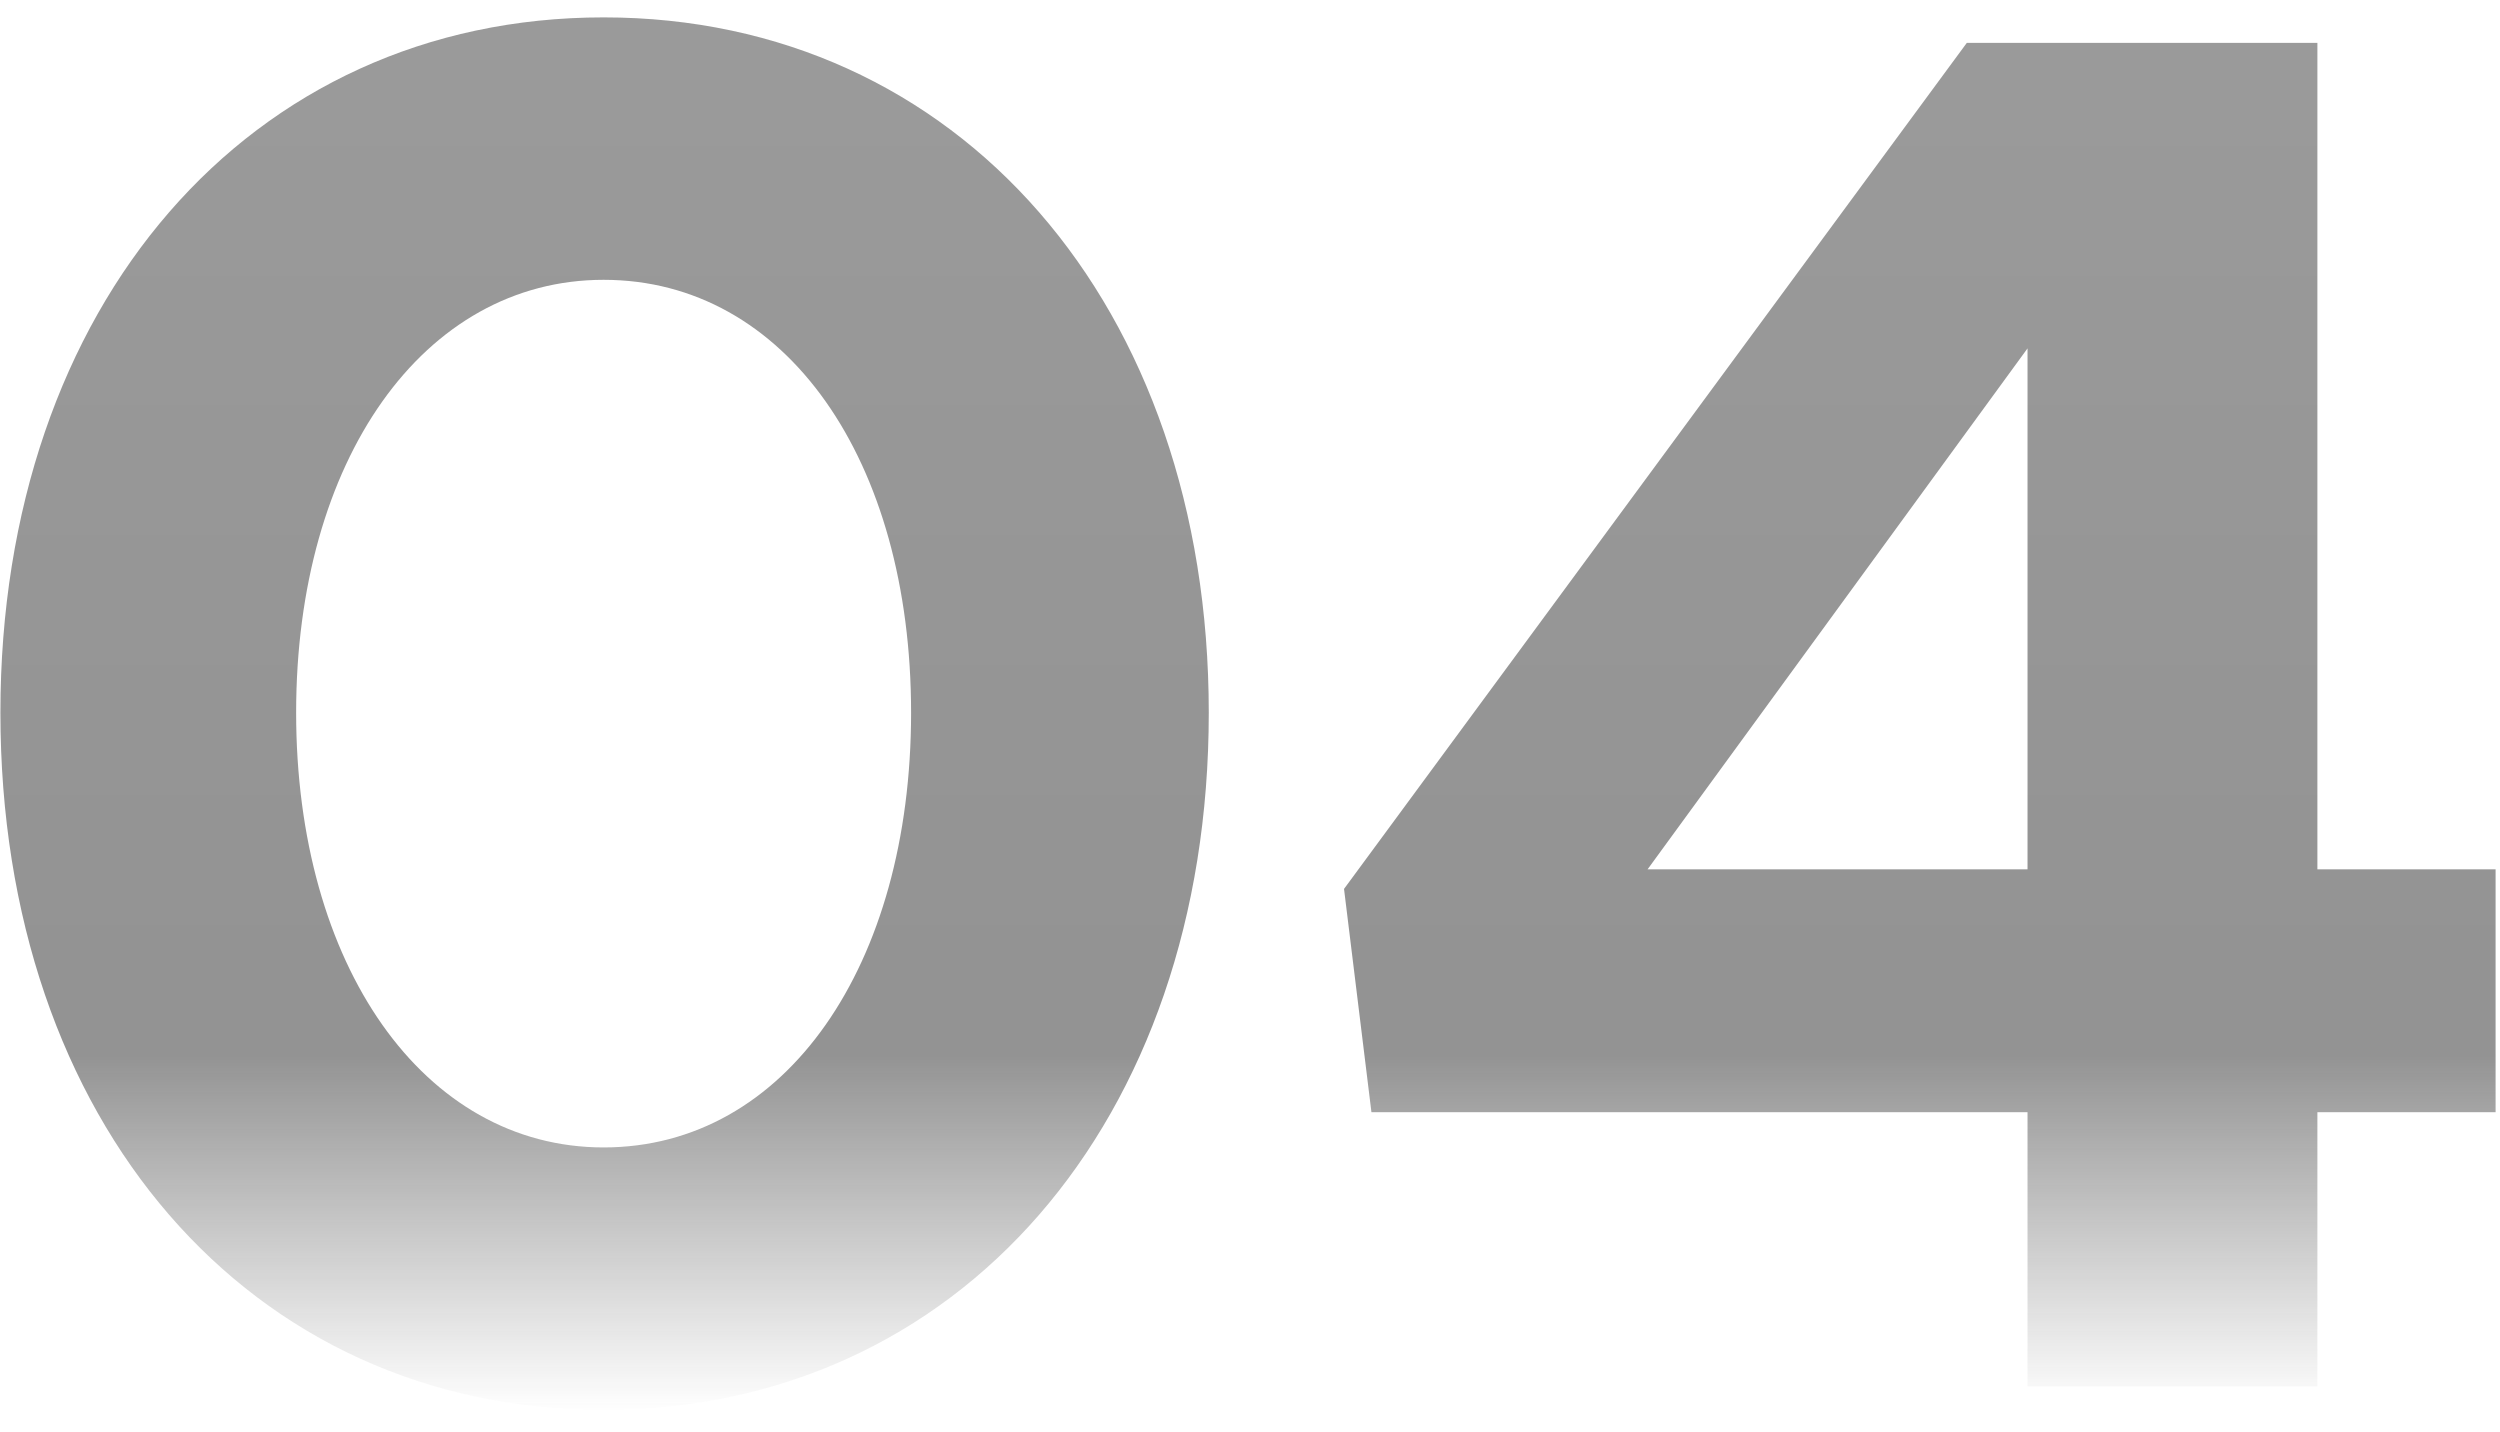 <svg xmlns="http://www.w3.org/2000/svg" width="110" height="63" viewBox="0 0 110 63" fill="none"><path opacity="0.5" d="M26.559 62.034C10.962 62.034 0.018 49.367 0.018 31.357C0.018 13.433 10.962 0.765 26.559 0.765C42.156 0.765 53.186 13.433 53.186 31.357C53.186 49.367 42.156 62.034 26.559 62.034ZM26.559 50.487C34.573 50.487 40.088 42.473 40.088 31.357C40.088 20.24 34.573 12.312 26.559 12.312C18.631 12.312 13.03 20.24 13.03 31.357C13.03 42.473 18.631 50.487 26.559 50.487ZM89.211 61V48.936H60.343L59.137 39.112L86.54 1.886H101.965V38.25H109.806V48.936H101.965V61H89.211ZM72.494 38.25H89.211V15.329L72.494 38.25Z" fill="url(#paint0_linear_2_287)"></path><defs><linearGradient id="paint0_linear_2_287" x1="54.5" y1="-25" x2="54.5" y2="96" gradientUnits="userSpaceOnUse"><stop stop-color="#404040"></stop><stop offset="0.59" stop-color="#272727"></stop><stop offset="0.72" stop-color="#282828" stop-opacity="0"></stop></linearGradient></defs></svg>
